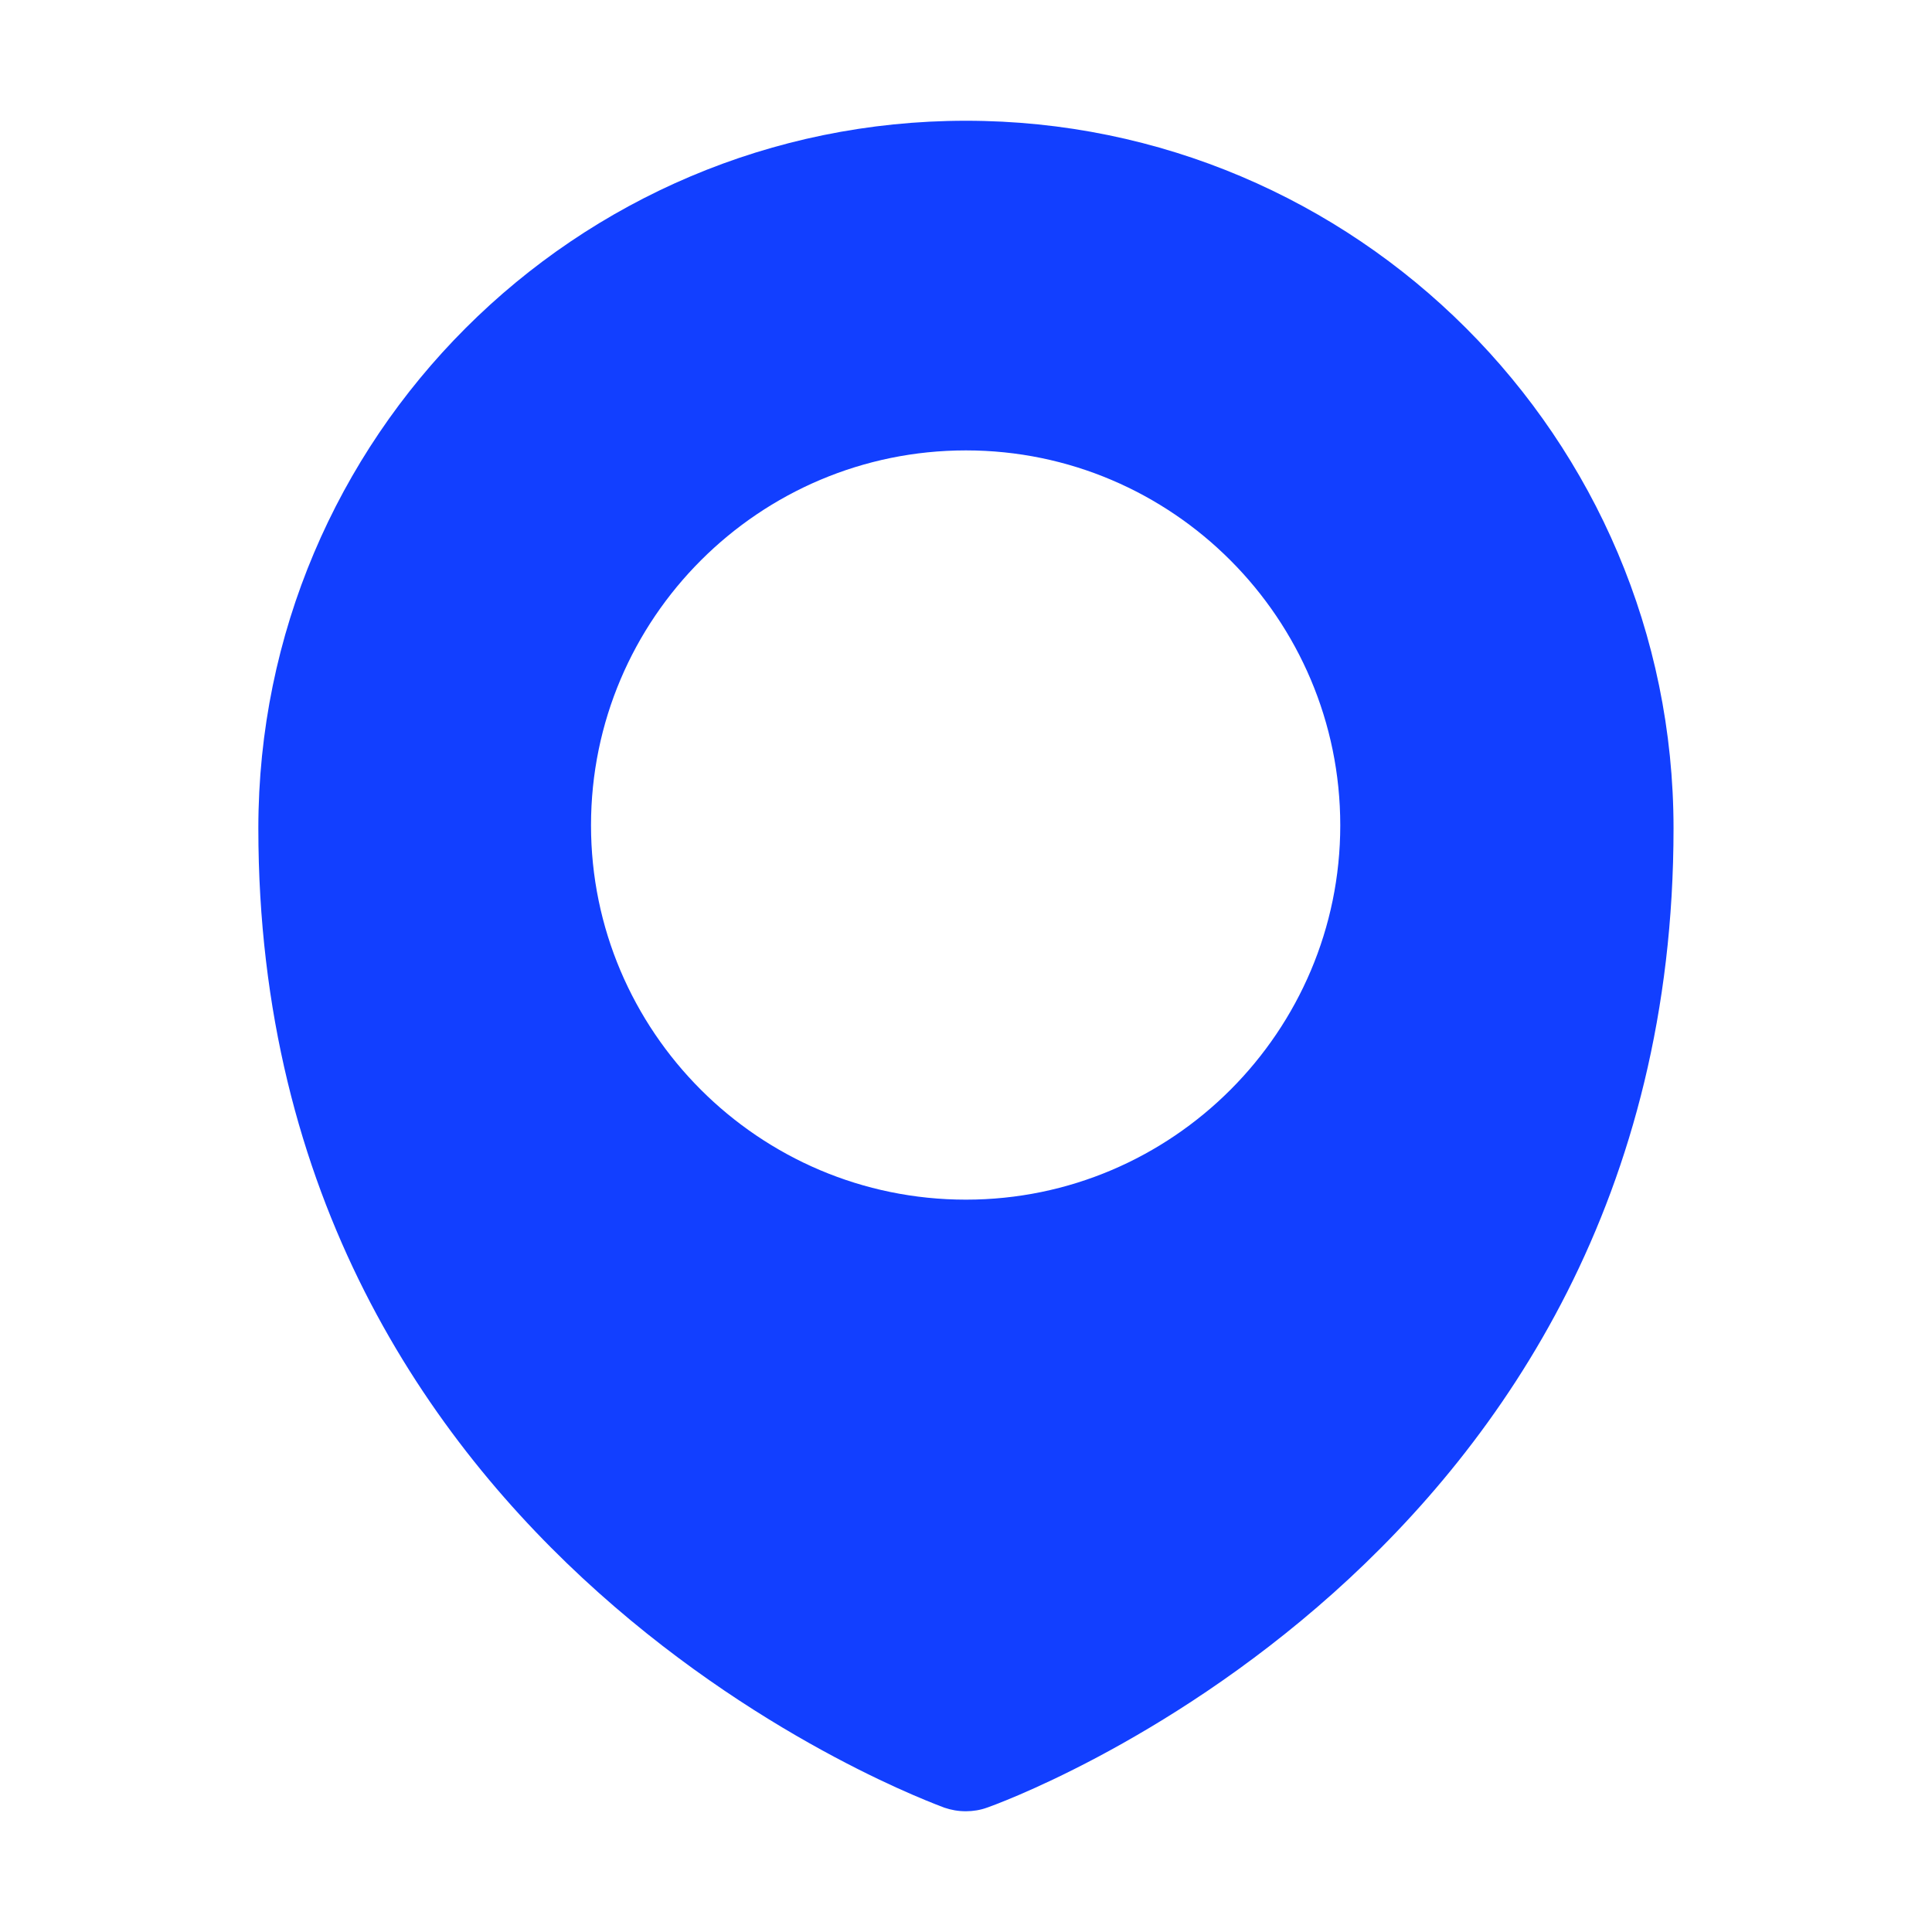<?xml version="1.0" encoding="UTF-8"?> <svg xmlns="http://www.w3.org/2000/svg" width="32" height="32" viewBox="0 0 32 32" fill="none"> <path d="M15.999 2C9.529 2 4.279 7.25 4.279 13.72C4.279 25.91 15.529 29.89 15.639 29.94C15.759 29.98 15.869 30 15.999 30C16.119 30 16.239 29.98 16.349 29.94C16.469 29.9 27.719 25.92 27.719 13.72C27.719 7.25 22.459 2 15.999 2ZM15.999 19.87C12.569 19.87 9.789 17.08 9.789 13.67C9.789 10.24 12.579 7.46 15.999 7.46C19.419 7.46 22.199 10.25 22.199 13.67C22.199 17.08 19.419 19.87 15.999 19.87Z" fill="#123FFF"></path> </svg> 